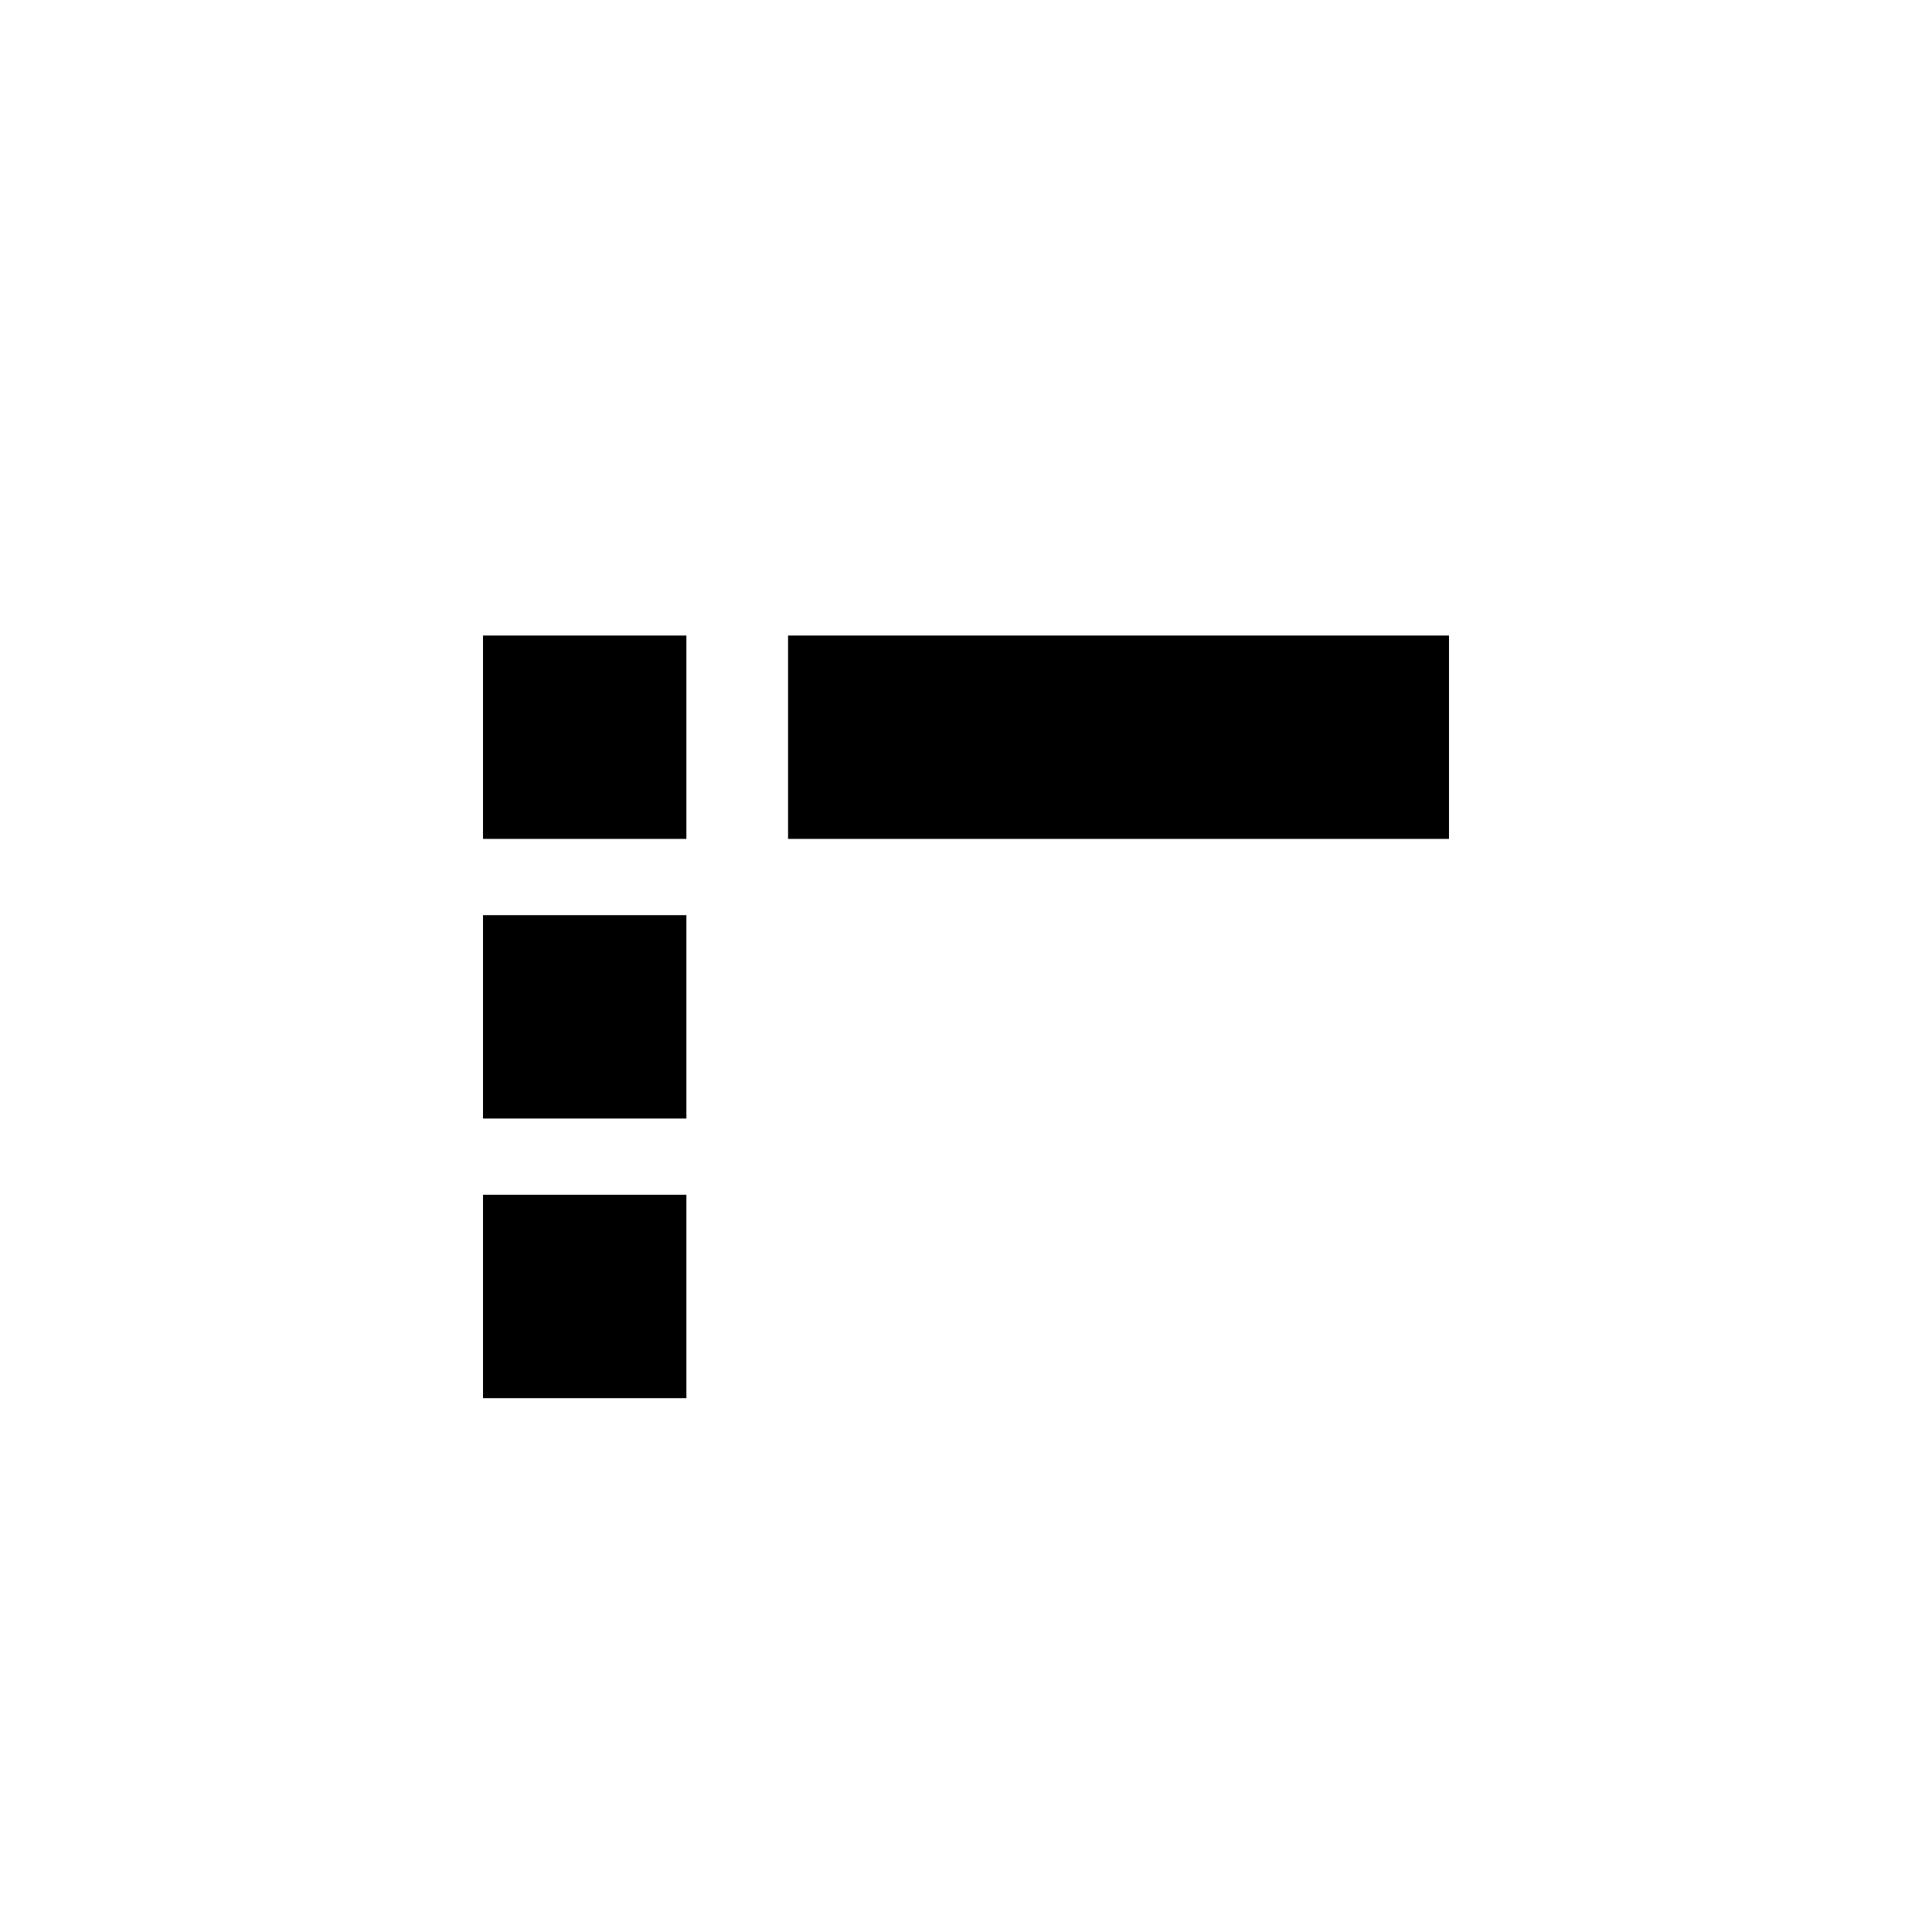 <?xml version="1.0" encoding="utf-8"?>
<!DOCTYPE svg PUBLIC "-//W3C//DTD SVG 1.1//EN" "http://www.w3.org/Graphics/SVG/1.1/DTD/svg11.dtd">
<!-- Uploaded to: SVG Repo, www.svgrepo.com, Generator: SVG Repo Mixer Tools -->
<svg width="800px" height="800px" viewBox="0 0 76 76" xmlns="http://www.w3.org/2000/svg" xmlns:xlink="http://www.w3.org/1999/xlink" version="1.1" baseProfile="full" enable-background="new 0 0 76.00 76.00" xml:space="preserve">
	<path fill="#000000" fill-opacity="1" stroke-width="0.2" stroke-linejoin="round" d="M 19,25L 27,25L 27,33L 19,33L 19,25 Z M 19,36L 27,36L 27,44L 19,44L 19,36 Z M 31,25L 57,25L 57,33L 31,33L 31,25 Z M 19,47L 27,47L 27,55L 19,55L 19,47 Z "/>
</svg>
